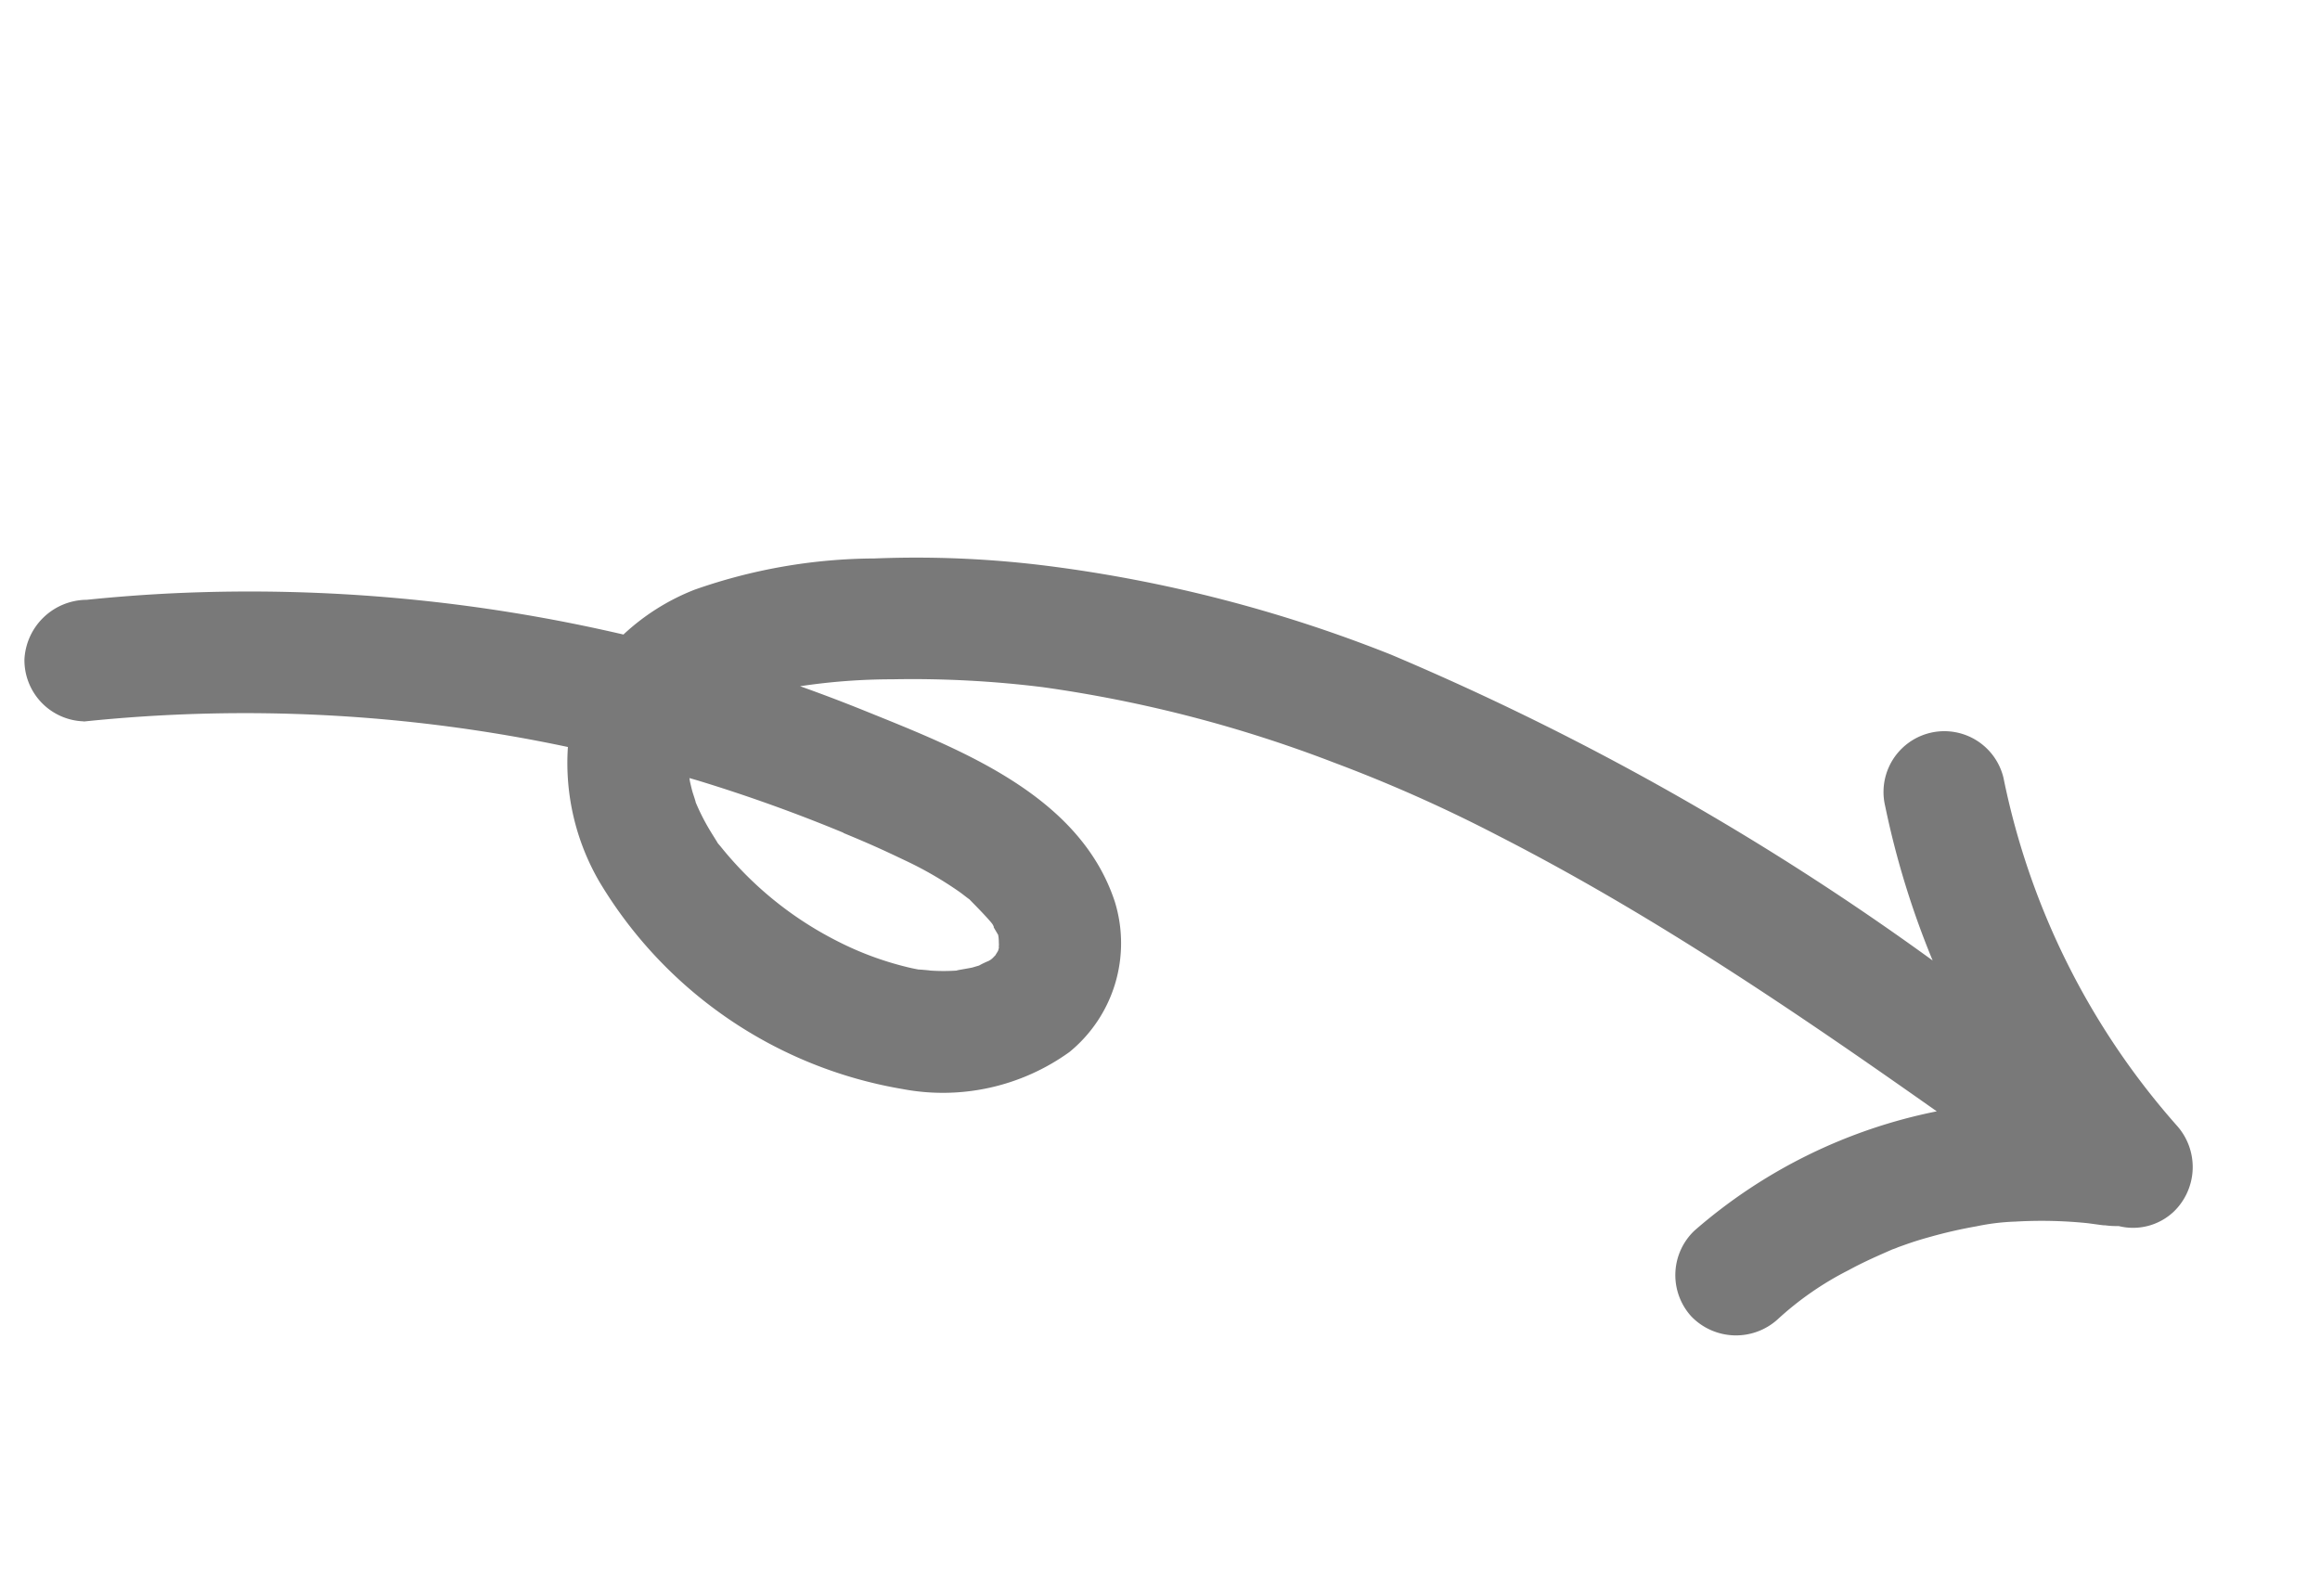 <svg xmlns="http://www.w3.org/2000/svg" width="53.437" height="36.769" viewBox="0 0 53.437 36.769">
  <path id="_4" data-name="4" d="M114.04,407.516a35.853,35.853,0,0,1,10.427-4,5.445,5.445,0,0,0,1.927,2.542,10.093,10.093,0,0,0,8.31,1.523,4.989,4.989,0,0,0,3.176-2.348,3.238,3.238,0,0,0-.455-3.585c-1.743-1.921-4.691-1.756-7.051-1.675q-.8.028-1.591.089a14.276,14.276,0,0,1,1.874-1.009,24.345,24.345,0,0,1,3.242-1.245,30.323,30.323,0,0,1,6.837-1.141,34.16,34.16,0,0,1,4.132,0c1.52.082,3.036.235,4.545.437,2.439.326,4.858.778,7.271,1.255a12.1,12.1,0,0,0-3.98,4.778,1.413,1.413,0,0,0,.739,1.838,1.43,1.43,0,0,0,1.838-.739,7.238,7.238,0,0,1,1.038-1.711c.228-.3.475-.57.726-.846a1.156,1.156,0,0,0,.1-.1l.146-.139q.2-.189.419-.368a10.805,10.805,0,0,1,.892-.669,5.161,5.161,0,0,1,.769-.46,10.442,10.442,0,0,1,1.016-.458c.173-.067.348-.13.525-.187.046-.015.545-.156.319-.1a1.984,1.984,0,0,0,.355-.129,1.366,1.366,0,0,0,1.025-.82,1.429,1.429,0,0,0-.739-1.838,17.25,17.25,0,0,1-6.907-5.693,1.4,1.4,0,1,0-2.227,1.7,19.779,19.779,0,0,0,2.446,2.805,62.92,62.92,0,0,0-14.264-1.362A32.424,32.424,0,0,0,132.9,395.2a24.078,24.078,0,0,0-3.744,1.474,12.64,12.64,0,0,0-3.5,2.348,5.135,5.135,0,0,0-1.074,1.607,37.921,37.921,0,0,0-9.859,3.349q-.893.45-1.76.948a1.447,1.447,0,0,0-.755,1.831,1.41,1.41,0,0,0,1.831.755Zm17.028-4.772c.628-.016.9-.017,1.543,0a8.462,8.462,0,0,1,1.45.152c.1.02.189.046.284.065l.046.019c.211.083.416.164.621.26l-.012-.009.012.01.015.007c.064.03.122.095.073.061.053.04.108.078.158.114l.025.017c0,.008.009.015.015.025.059.09.108.228.076.132.022.064.046.127.043.093,0,.024.007.047.01.072s-.009.081-.014.135c-.008.018-.017.044-.03.08l-.022.047-.037.053a1.915,1.915,0,0,0-.158.186c-.038.033-.078.066-.117.1s-.348.232-.3.212a4.47,4.47,0,0,1-.563.251c-.01,0-.238.078-.255.088-.1.024-.2.045-.3.062a7.318,7.318,0,0,1-1.7.1,8.185,8.185,0,0,1-3.325-.9l-.082-.039c-.018-.013-.041-.03-.072-.05-.093-.064-.187-.125-.279-.192a5.055,5.055,0,0,1-.5-.413c.01,0-.164-.186-.173-.2-.054-.067-.108-.137-.158-.207,0-.005-.014-.022-.026-.044.082-.011.163-.023.245-.033q1.746-.213,3.508-.259Z" transform="translate(63.499 -402.048) rotate(24)" fill="#797979"/>
</svg>
